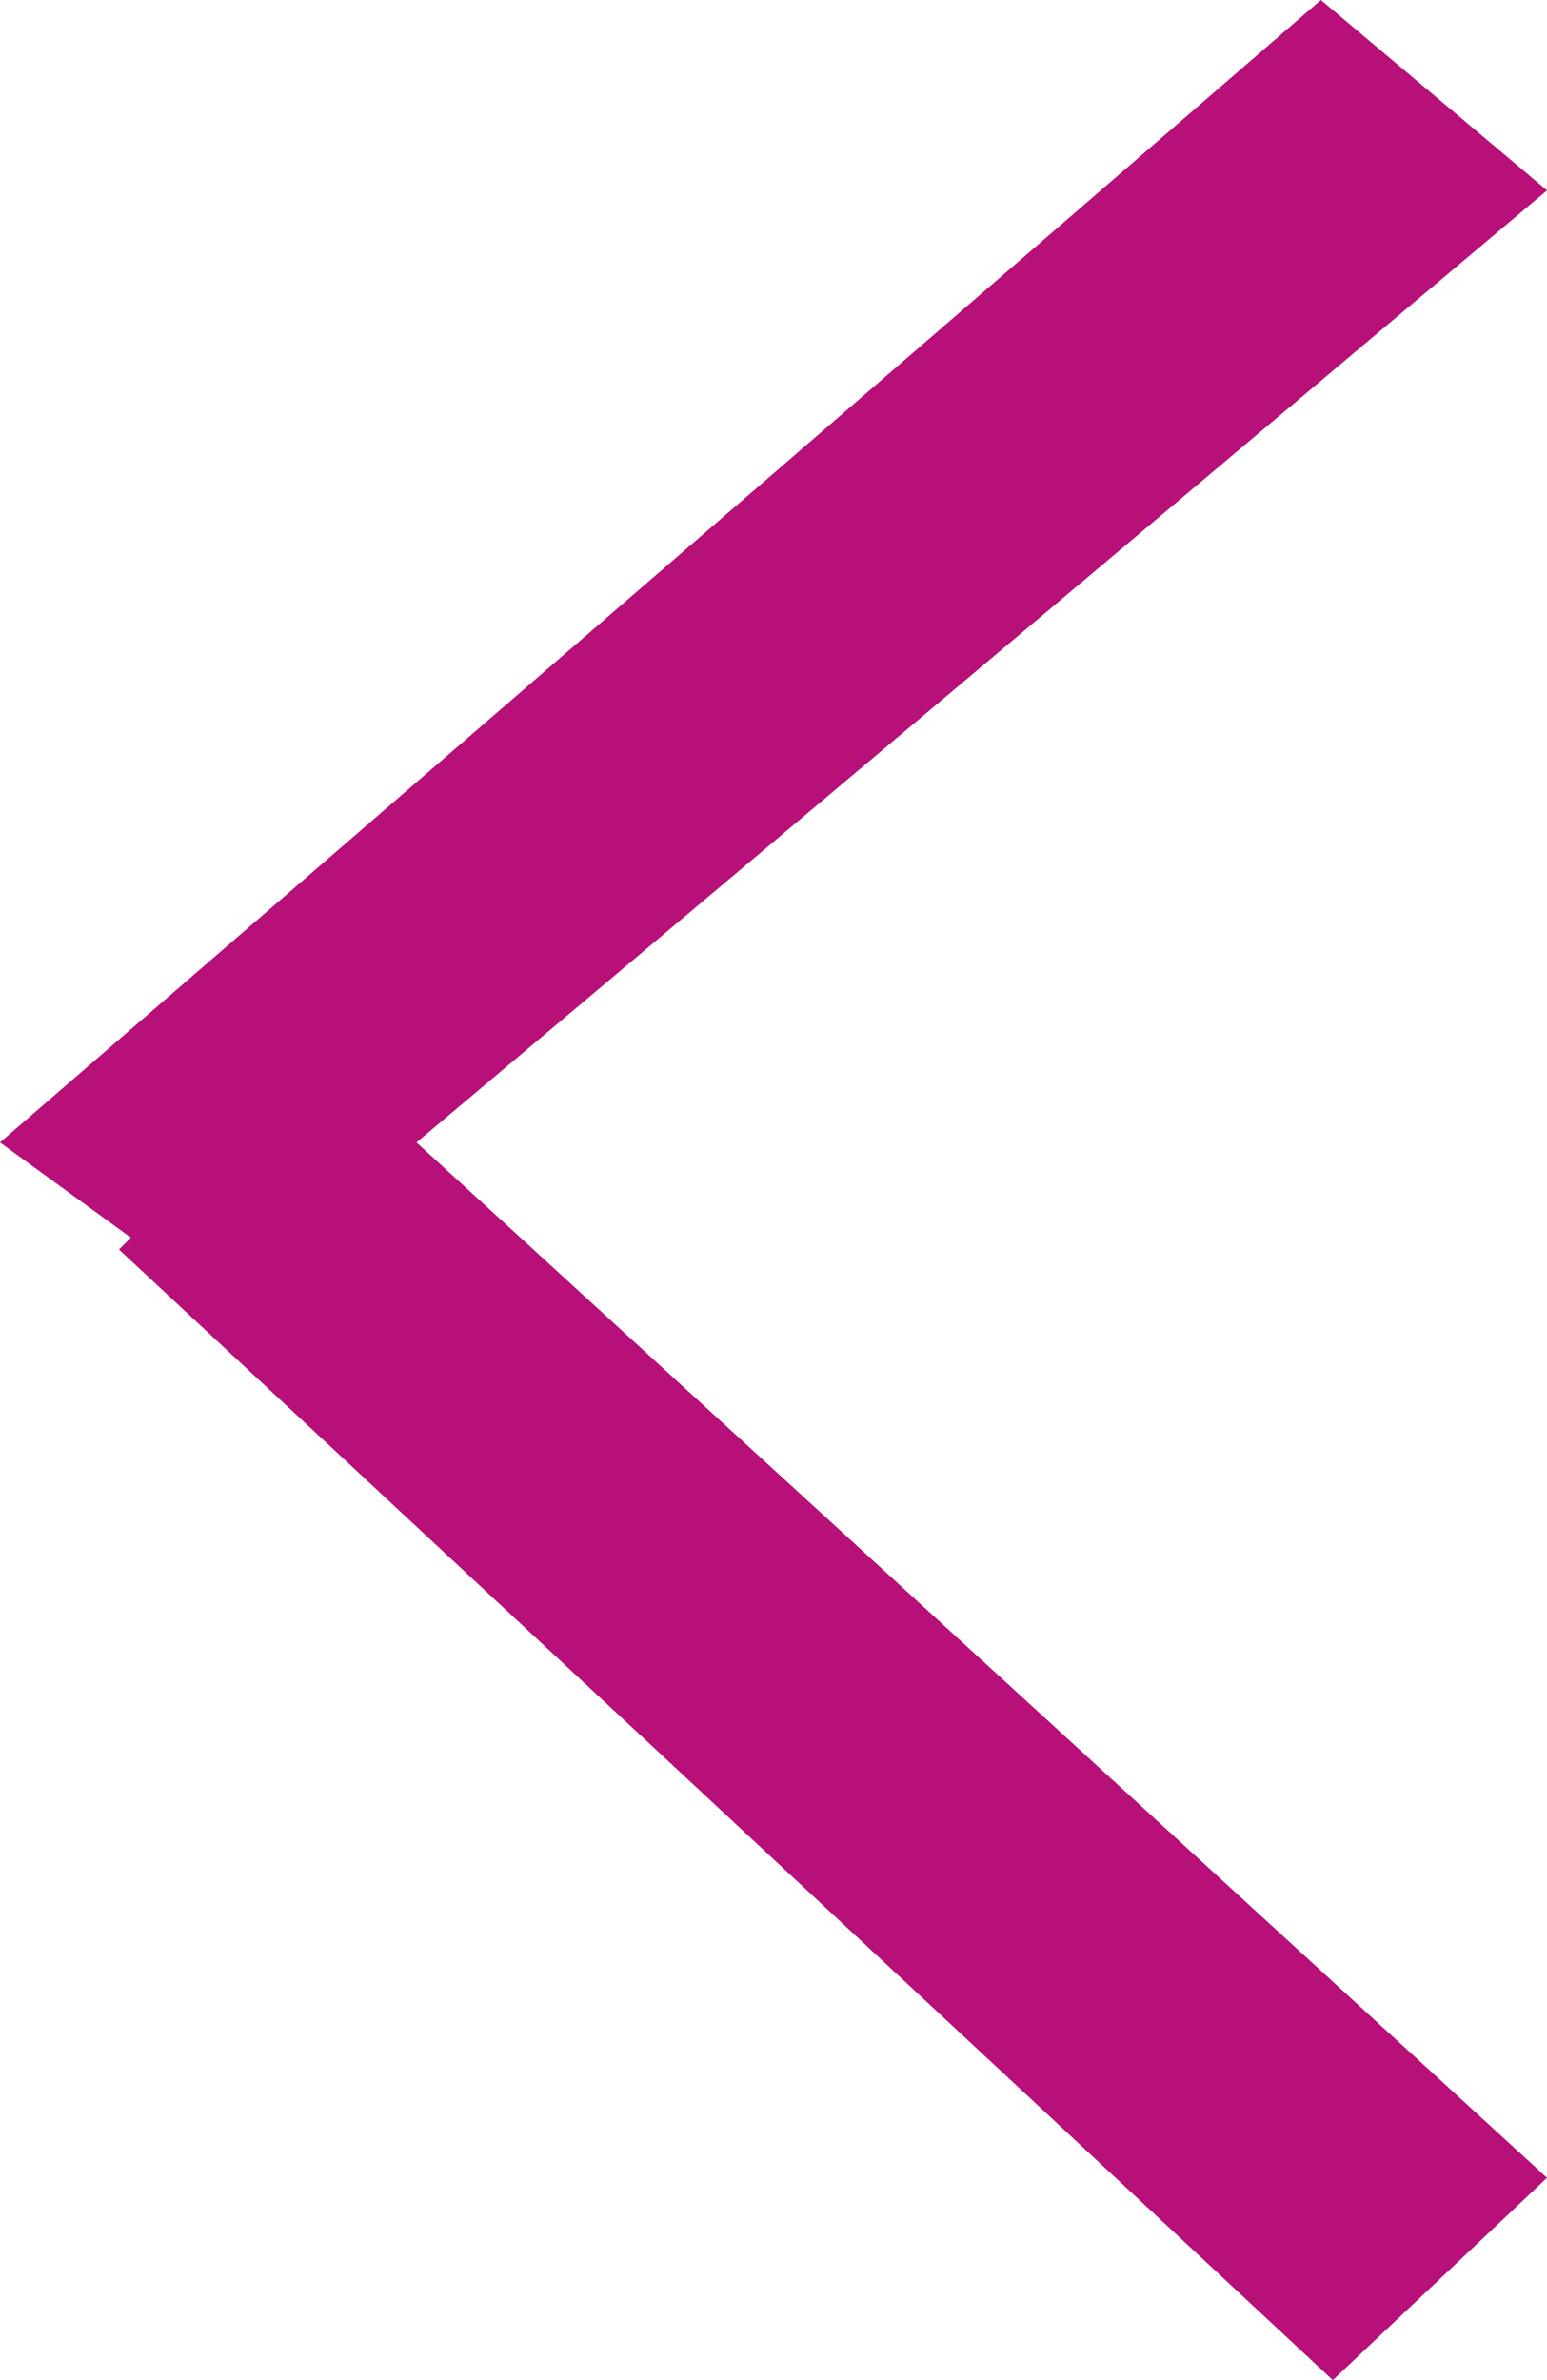 <svg enable-background="new 0 0 13 20" height="20" viewBox="0 0 13 20" width="13" xmlns="http://www.w3.org/2000/svg"><path clip-rule="evenodd" d="m1.1 10.4-.1.1 10.2 9.5 1.8-1.7-9.5-8.7 9.5-8-1.9-1.6-11.1 9.6z" fill="#b71078" fill-rule="evenodd"/></svg>